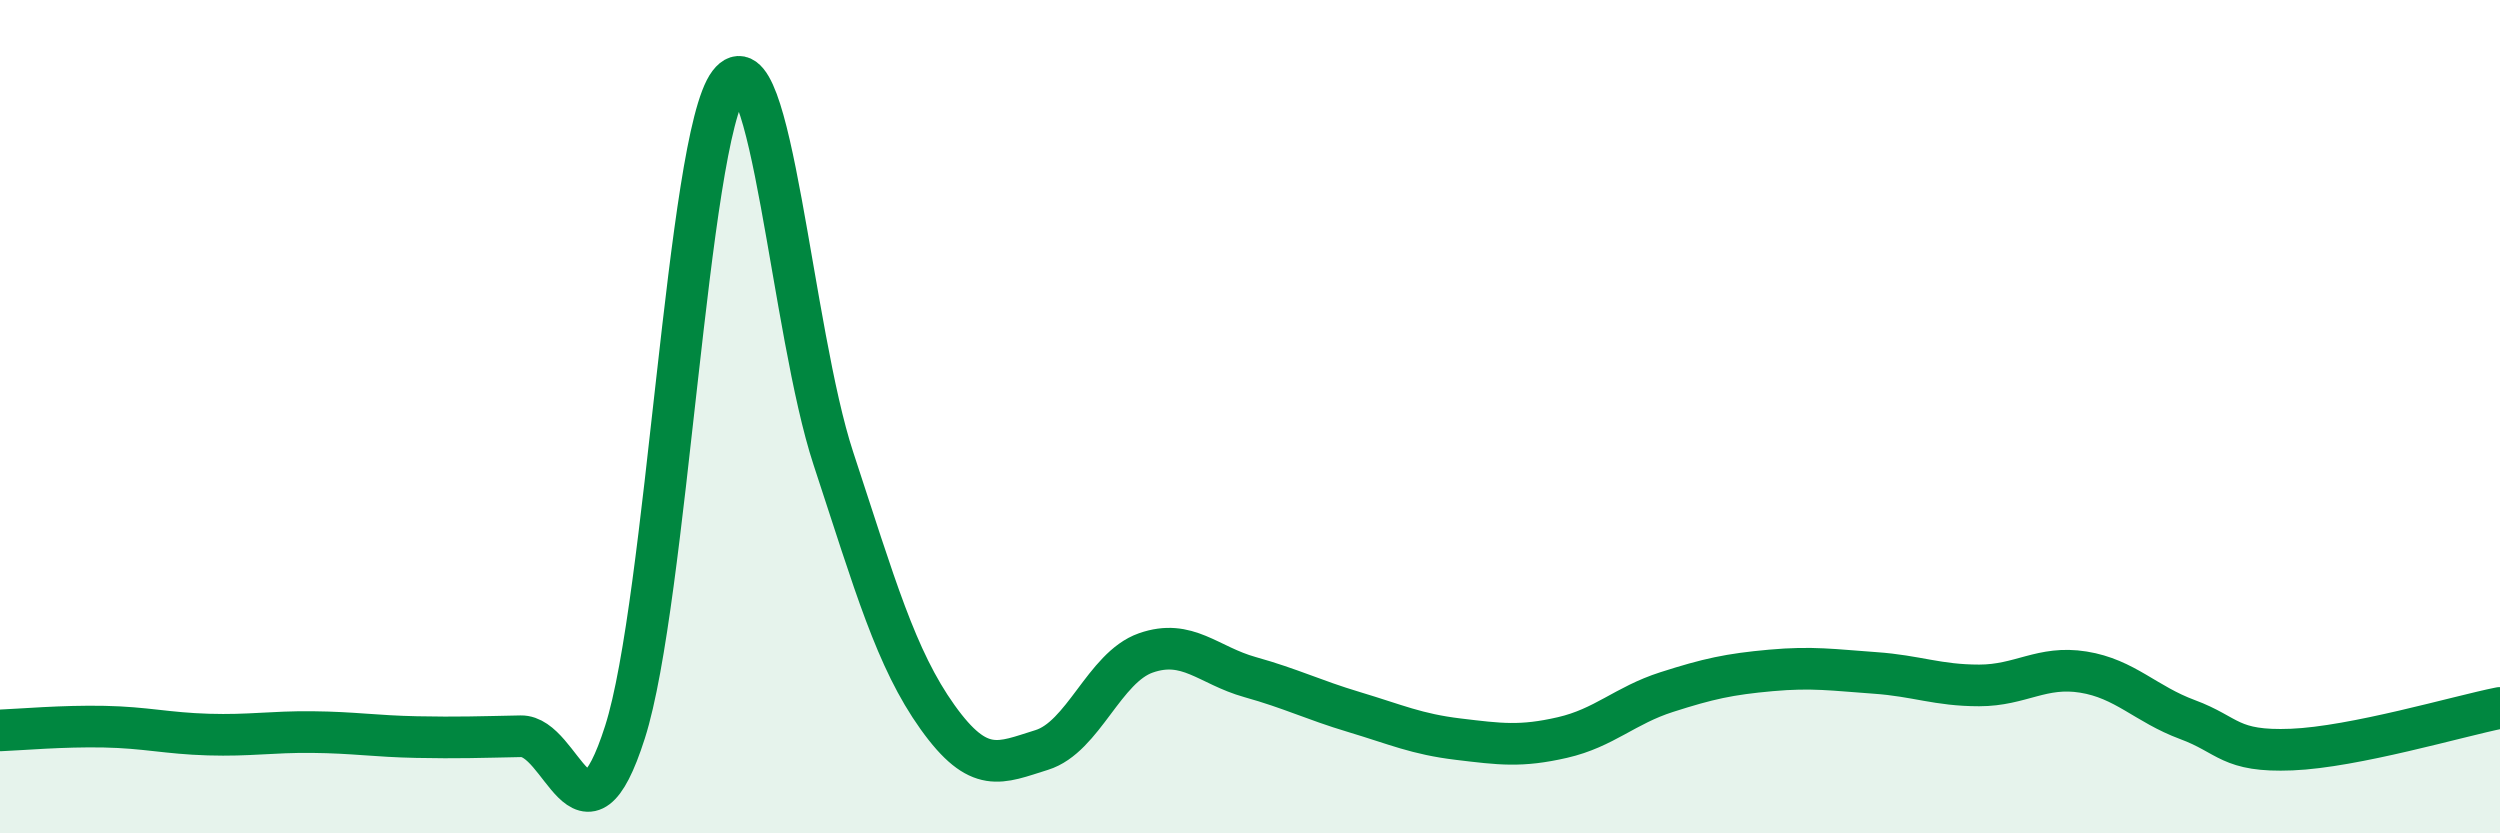 
    <svg width="60" height="20" viewBox="0 0 60 20" xmlns="http://www.w3.org/2000/svg">
      <path
        d="M 0,17.53 C 0.5,17.51 1.5,17.42 2.5,17.44 C 3.5,17.46 4,17.6 5,17.63 C 6,17.66 6.5,17.56 7.5,17.57 C 8.5,17.58 9,17.67 10,17.69 C 11,17.71 11.5,17.69 12.5,17.67 C 13.5,17.65 14,20.7 15,17.57 C 16,14.44 16.5,3.31 17.5,2 C 18.5,0.69 19,7.96 20,11 C 21,14.04 21.5,15.81 22.5,17.21 C 23.5,18.61 24,18.31 25,18 C 26,17.69 26.5,16.02 27.5,15.67 C 28.5,15.32 29,15.97 30,16.25 C 31,16.53 31.5,16.79 32.5,17.09 C 33.5,17.39 34,17.62 35,17.74 C 36,17.86 36.5,17.93 37.5,17.7 C 38.5,17.47 39,16.93 40,16.61 C 41,16.29 41.5,16.18 42.5,16.09 C 43.5,16 44,16.08 45,16.15 C 46,16.22 46.5,16.45 47.5,16.45 C 48.5,16.45 49,15.97 50,16.13 C 51,16.29 51.5,16.9 52.5,17.27 C 53.5,17.64 53.5,18.05 55,17.99 C 56.5,17.93 59,17.19 60,16.99L60 20L0 20Z"
        fill="#008740"
        opacity="0.1"
        stroke-linecap="round"
        stroke-linejoin="round"
      />
      <path
        d="M 0,17.53 C 0.5,17.51 1.5,17.42 2.5,17.44 C 3.5,17.46 4,17.6 5,17.63 C 6,17.66 6.5,17.56 7.5,17.57 C 8.5,17.58 9,17.67 10,17.69 C 11,17.71 11.5,17.69 12.5,17.67 C 13.5,17.65 14,20.7 15,17.57 C 16,14.44 16.5,3.31 17.5,2 C 18.5,0.69 19,7.96 20,11 C 21,14.04 21.5,15.81 22.5,17.21 C 23.5,18.61 24,18.31 25,18 C 26,17.69 26.5,16.02 27.5,15.67 C 28.5,15.32 29,15.97 30,16.25 C 31,16.53 31.5,16.79 32.5,17.09 C 33.5,17.39 34,17.62 35,17.74 C 36,17.86 36.5,17.93 37.5,17.7 C 38.5,17.47 39,16.93 40,16.61 C 41,16.29 41.5,16.18 42.5,16.09 C 43.5,16 44,16.08 45,16.15 C 46,16.22 46.5,16.45 47.5,16.45 C 48.5,16.45 49,15.97 50,16.13 C 51,16.29 51.5,16.9 52.5,17.27 C 53.5,17.64 53.5,18.05 55,17.99 C 56.5,17.93 59,17.19 60,16.99"
        stroke="#008740"
        stroke-width="1"
        fill="none"
        stroke-linecap="round"
        stroke-linejoin="round"
      />
    </svg>
  